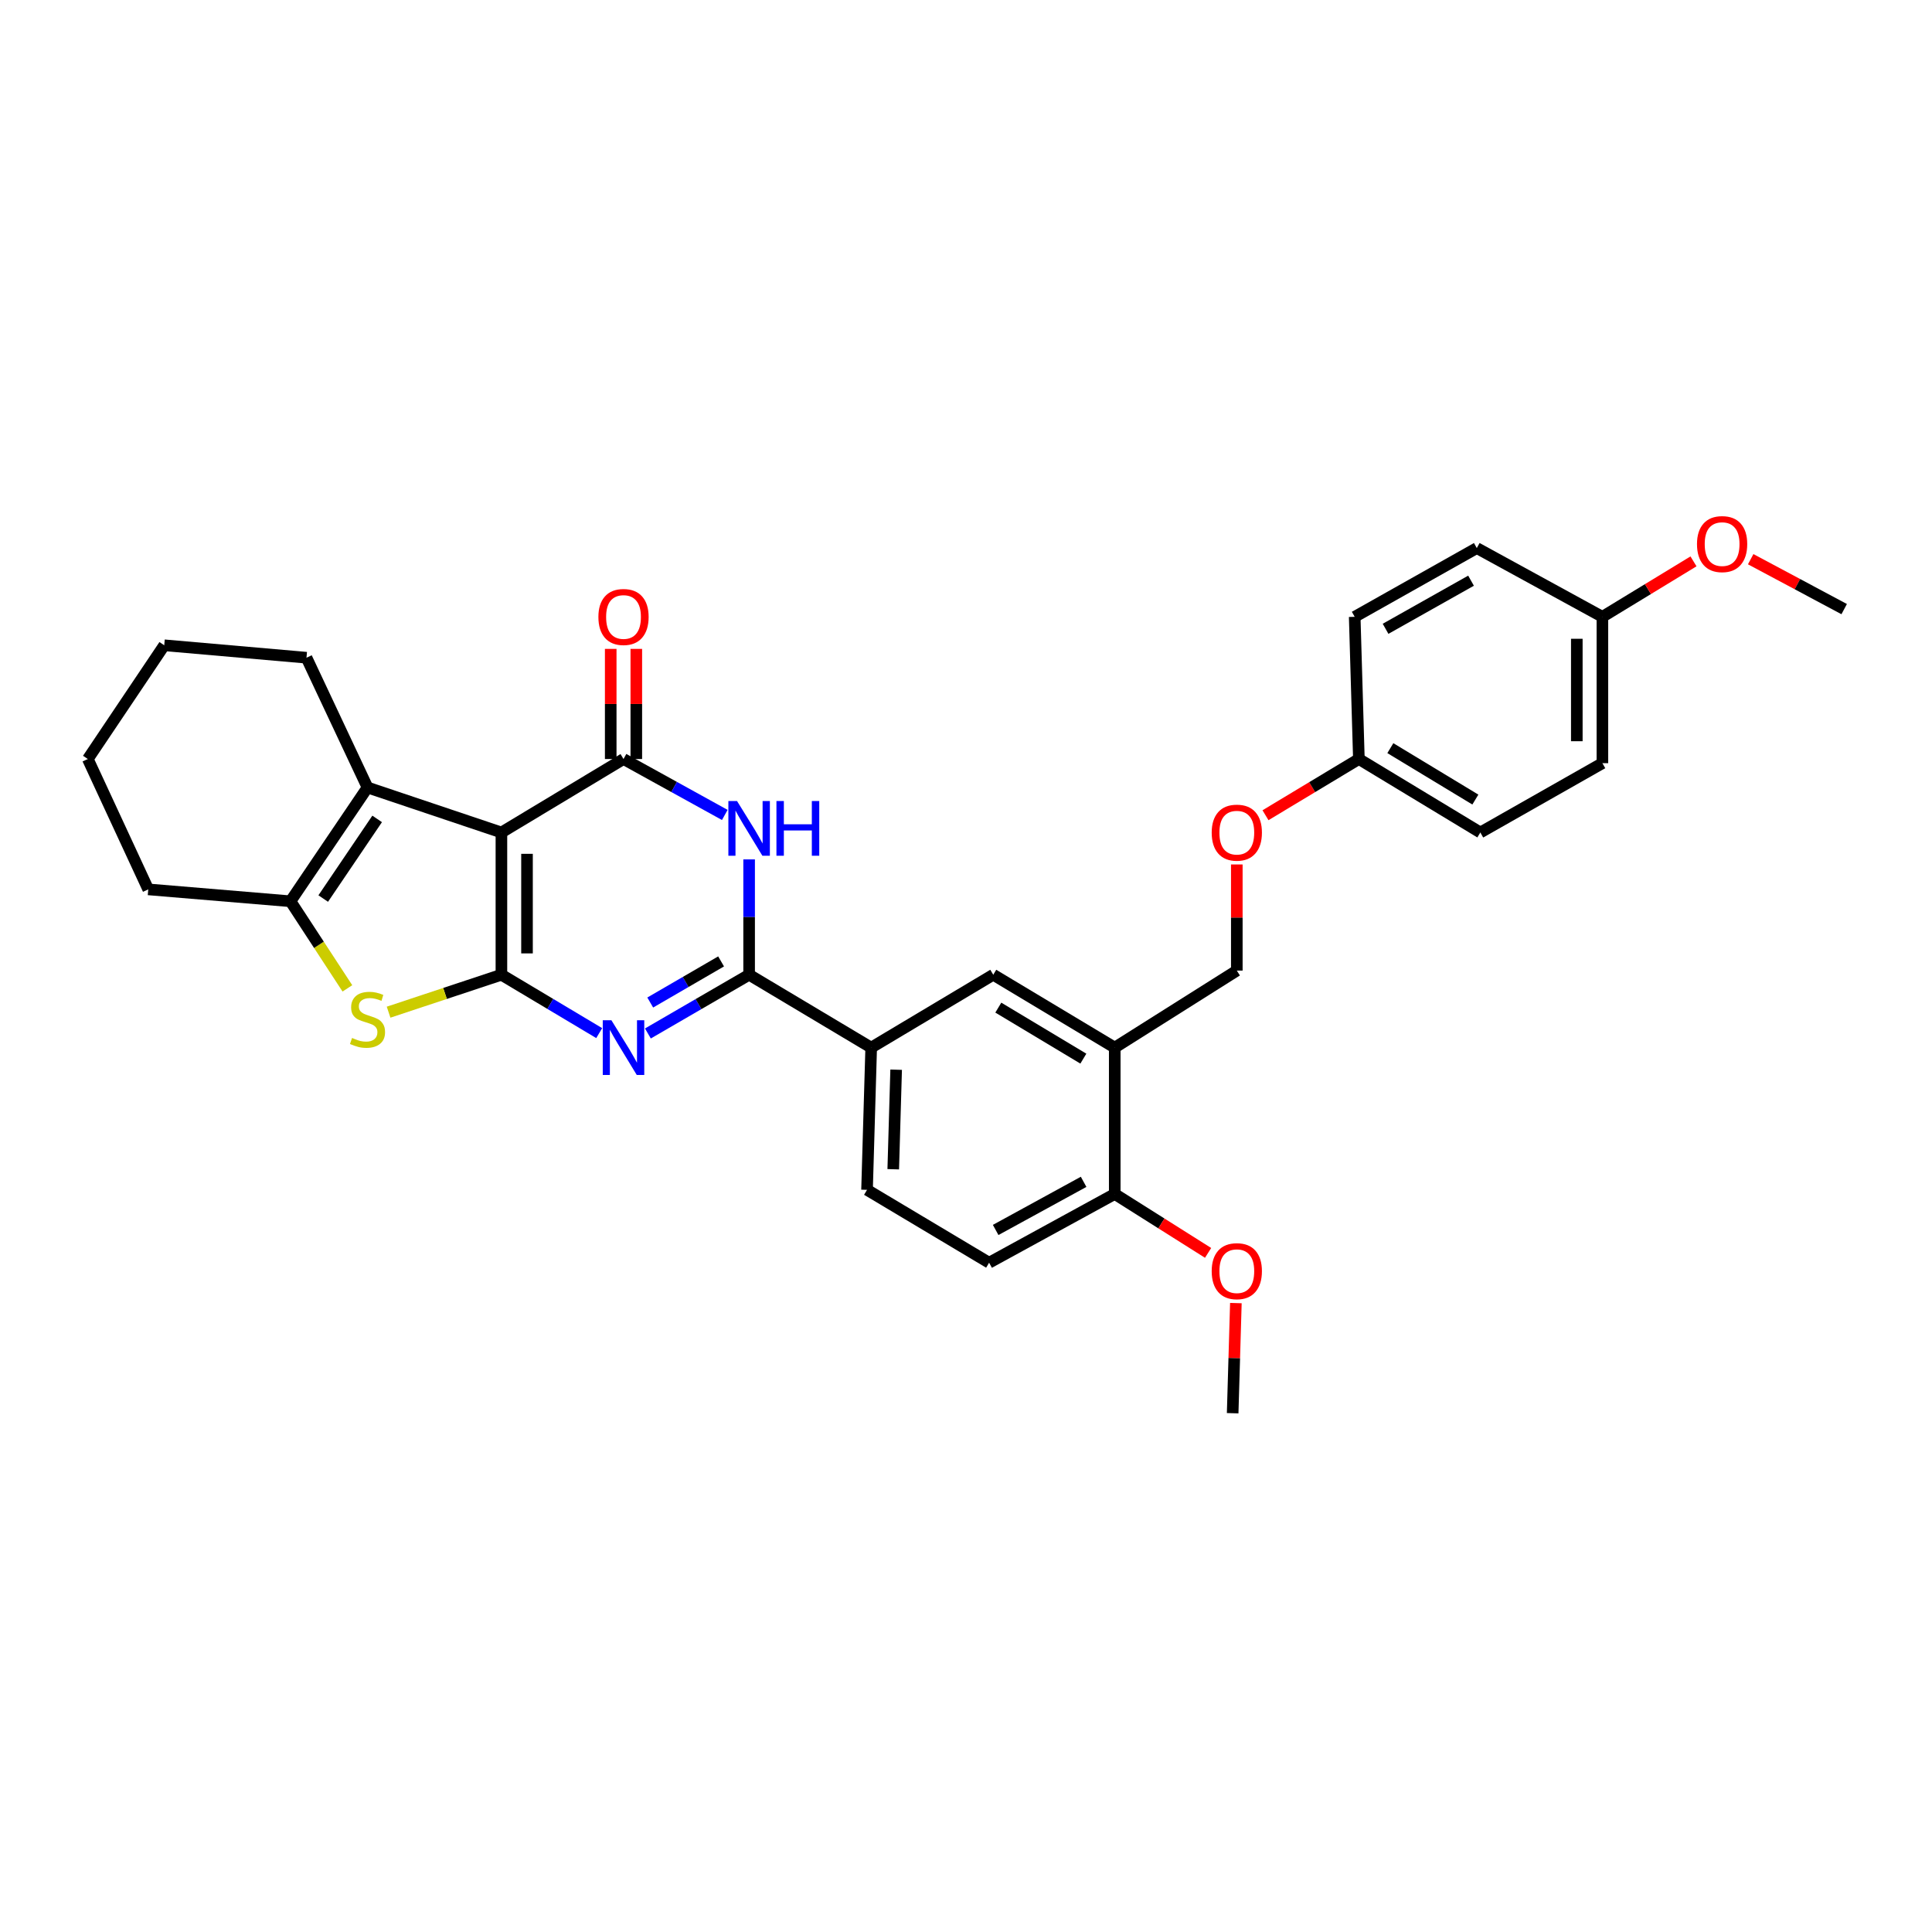<?xml version='1.0' encoding='iso-8859-1'?>
<svg version='1.1' baseProfile='full'
              xmlns='http://www.w3.org/2000/svg'
                      xmlns:rdkit='http://www.rdkit.org/xml'
                      xmlns:xlink='http://www.w3.org/1999/xlink'
                  xml:space='preserve'
width='1000px' height='1000px' viewBox='0 0 1000 1000'>
<!-- END OF HEADER -->
<rect style='opacity:1.0;fill:#FFFFFF;stroke:none' width='1000' height='1000' x='0' y='0'> </rect>
<path class='bond-0' d='M 259.531,504.522 L 259.531,430.896' style='fill:none;fill-rule:evenodd;stroke:#000000;stroke-width:6px;stroke-linecap:butt;stroke-linejoin:miter;stroke-opacity:1' />
<path class='bond-0' d='M 272.779,493.478 L 272.779,441.94' style='fill:none;fill-rule:evenodd;stroke:#000000;stroke-width:6px;stroke-linecap:butt;stroke-linejoin:miter;stroke-opacity:1' />
<path class='bond-1' d='M 259.531,504.522 L 284.84,519.63' style='fill:none;fill-rule:evenodd;stroke:#000000;stroke-width:6px;stroke-linecap:butt;stroke-linejoin:miter;stroke-opacity:1' />
<path class='bond-1' d='M 284.84,519.63 L 310.149,534.738' style='fill:none;fill-rule:evenodd;stroke:#0000FF;stroke-width:6px;stroke-linecap:butt;stroke-linejoin:miter;stroke-opacity:1' />
<path class='bond-5' d='M 259.531,504.522 L 230.331,514.212' style='fill:none;fill-rule:evenodd;stroke:#000000;stroke-width:6px;stroke-linecap:butt;stroke-linejoin:miter;stroke-opacity:1' />
<path class='bond-5' d='M 230.331,514.212 L 201.131,523.902' style='fill:none;fill-rule:evenodd;stroke:#CCCC00;stroke-width:6px;stroke-linecap:butt;stroke-linejoin:miter;stroke-opacity:1' />
<path class='bond-2' d='M 259.531,430.896 L 322.729,392.869' style='fill:none;fill-rule:evenodd;stroke:#000000;stroke-width:6px;stroke-linecap:butt;stroke-linejoin:miter;stroke-opacity:1' />
<path class='bond-6' d='M 259.531,430.896 L 190.226,407.603' style='fill:none;fill-rule:evenodd;stroke:#000000;stroke-width:6px;stroke-linecap:butt;stroke-linejoin:miter;stroke-opacity:1' />
<path class='bond-4' d='M 335.348,534.925 L 361.546,519.724' style='fill:none;fill-rule:evenodd;stroke:#0000FF;stroke-width:6px;stroke-linecap:butt;stroke-linejoin:miter;stroke-opacity:1' />
<path class='bond-4' d='M 361.546,519.724 L 387.744,504.522' style='fill:none;fill-rule:evenodd;stroke:#000000;stroke-width:6px;stroke-linecap:butt;stroke-linejoin:miter;stroke-opacity:1' />
<path class='bond-4' d='M 336.559,518.907 L 354.897,508.265' style='fill:none;fill-rule:evenodd;stroke:#0000FF;stroke-width:6px;stroke-linecap:butt;stroke-linejoin:miter;stroke-opacity:1' />
<path class='bond-4' d='M 354.897,508.265 L 373.236,497.624' style='fill:none;fill-rule:evenodd;stroke:#000000;stroke-width:6px;stroke-linecap:butt;stroke-linejoin:miter;stroke-opacity:1' />
<path class='bond-11' d='M 329.352,392.869 L 329.352,364.367' style='fill:none;fill-rule:evenodd;stroke:#000000;stroke-width:6px;stroke-linecap:butt;stroke-linejoin:miter;stroke-opacity:1' />
<path class='bond-11' d='M 329.352,364.367 L 329.352,335.865' style='fill:none;fill-rule:evenodd;stroke:#FF0000;stroke-width:6px;stroke-linecap:butt;stroke-linejoin:miter;stroke-opacity:1' />
<path class='bond-11' d='M 316.105,392.869 L 316.105,364.367' style='fill:none;fill-rule:evenodd;stroke:#000000;stroke-width:6px;stroke-linecap:butt;stroke-linejoin:miter;stroke-opacity:1' />
<path class='bond-11' d='M 316.105,364.367 L 316.105,335.865' style='fill:none;fill-rule:evenodd;stroke:#FF0000;stroke-width:6px;stroke-linecap:butt;stroke-linejoin:miter;stroke-opacity:1' />
<path class='bond-32' d='M 322.729,392.869 L 348.938,407.341' style='fill:none;fill-rule:evenodd;stroke:#000000;stroke-width:6px;stroke-linecap:butt;stroke-linejoin:miter;stroke-opacity:1' />
<path class='bond-32' d='M 348.938,407.341 L 375.147,421.814' style='fill:none;fill-rule:evenodd;stroke:#0000FF;stroke-width:6px;stroke-linecap:butt;stroke-linejoin:miter;stroke-opacity:1' />
<path class='bond-3' d='M 387.744,444.823 L 387.744,474.673' style='fill:none;fill-rule:evenodd;stroke:#0000FF;stroke-width:6px;stroke-linecap:butt;stroke-linejoin:miter;stroke-opacity:1' />
<path class='bond-3' d='M 387.744,474.673 L 387.744,504.522' style='fill:none;fill-rule:evenodd;stroke:#000000;stroke-width:6px;stroke-linecap:butt;stroke-linejoin:miter;stroke-opacity:1' />
<path class='bond-8' d='M 387.744,504.522 L 450.926,542.247' style='fill:none;fill-rule:evenodd;stroke:#000000;stroke-width:6px;stroke-linecap:butt;stroke-linejoin:miter;stroke-opacity:1' />
<path class='bond-7' d='M 179.809,511.578 L 165.08,489.037' style='fill:none;fill-rule:evenodd;stroke:#CCCC00;stroke-width:6px;stroke-linecap:butt;stroke-linejoin:miter;stroke-opacity:1' />
<path class='bond-7' d='M 165.08,489.037 L 150.351,466.495' style='fill:none;fill-rule:evenodd;stroke:#000000;stroke-width:6px;stroke-linecap:butt;stroke-linejoin:miter;stroke-opacity:1' />
<path class='bond-19' d='M 190.226,407.603 L 158.638,340.432' style='fill:none;fill-rule:evenodd;stroke:#000000;stroke-width:6px;stroke-linecap:butt;stroke-linejoin:miter;stroke-opacity:1' />
<path class='bond-31' d='M 190.226,407.603 L 150.351,466.495' style='fill:none;fill-rule:evenodd;stroke:#000000;stroke-width:6px;stroke-linecap:butt;stroke-linejoin:miter;stroke-opacity:1' />
<path class='bond-31' d='M 195.214,423.864 L 167.302,465.088' style='fill:none;fill-rule:evenodd;stroke:#000000;stroke-width:6px;stroke-linecap:butt;stroke-linejoin:miter;stroke-opacity:1' />
<path class='bond-20' d='M 150.351,466.495 L 76.733,460.342' style='fill:none;fill-rule:evenodd;stroke:#000000;stroke-width:6px;stroke-linecap:butt;stroke-linejoin:miter;stroke-opacity:1' />
<path class='bond-10' d='M 450.926,542.247 L 514.108,504.522' style='fill:none;fill-rule:evenodd;stroke:#000000;stroke-width:6px;stroke-linecap:butt;stroke-linejoin:miter;stroke-opacity:1' />
<path class='bond-14' d='M 450.926,542.247 L 448.777,615.858' style='fill:none;fill-rule:evenodd;stroke:#000000;stroke-width:6px;stroke-linecap:butt;stroke-linejoin:miter;stroke-opacity:1' />
<path class='bond-14' d='M 463.845,553.676 L 462.341,605.203' style='fill:none;fill-rule:evenodd;stroke:#000000;stroke-width:6px;stroke-linecap:butt;stroke-linejoin:miter;stroke-opacity:1' />
<path class='bond-9' d='M 576.989,542.247 L 514.108,504.522' style='fill:none;fill-rule:evenodd;stroke:#000000;stroke-width:6px;stroke-linecap:butt;stroke-linejoin:miter;stroke-opacity:1' />
<path class='bond-9' d='M 560.742,547.948 L 516.725,521.541' style='fill:none;fill-rule:evenodd;stroke:#000000;stroke-width:6px;stroke-linecap:butt;stroke-linejoin:miter;stroke-opacity:1' />
<path class='bond-13' d='M 576.989,542.247 L 640.172,502.373' style='fill:none;fill-rule:evenodd;stroke:#000000;stroke-width:6px;stroke-linecap:butt;stroke-linejoin:miter;stroke-opacity:1' />
<path class='bond-34' d='M 576.989,542.247 L 576.989,618' style='fill:none;fill-rule:evenodd;stroke:#000000;stroke-width:6px;stroke-linecap:butt;stroke-linejoin:miter;stroke-opacity:1' />
<path class='bond-12' d='M 576.989,618 L 511.959,653.584' style='fill:none;fill-rule:evenodd;stroke:#000000;stroke-width:6px;stroke-linecap:butt;stroke-linejoin:miter;stroke-opacity:1' />
<path class='bond-12' d='M 560.876,611.716 L 515.355,636.625' style='fill:none;fill-rule:evenodd;stroke:#000000;stroke-width:6px;stroke-linecap:butt;stroke-linejoin:miter;stroke-opacity:1' />
<path class='bond-21' d='M 576.989,618 L 601.146,633.246' style='fill:none;fill-rule:evenodd;stroke:#000000;stroke-width:6px;stroke-linecap:butt;stroke-linejoin:miter;stroke-opacity:1' />
<path class='bond-21' d='M 601.146,633.246 L 625.304,648.492' style='fill:none;fill-rule:evenodd;stroke:#FF0000;stroke-width:6px;stroke-linecap:butt;stroke-linejoin:miter;stroke-opacity:1' />
<path class='bond-16' d='M 640.172,502.373 L 640.172,474.908' style='fill:none;fill-rule:evenodd;stroke:#000000;stroke-width:6px;stroke-linecap:butt;stroke-linejoin:miter;stroke-opacity:1' />
<path class='bond-16' d='M 640.172,474.908 L 640.172,447.443' style='fill:none;fill-rule:evenodd;stroke:#FF0000;stroke-width:6px;stroke-linecap:butt;stroke-linejoin:miter;stroke-opacity:1' />
<path class='bond-15' d='M 448.777,615.858 L 511.959,653.584' style='fill:none;fill-rule:evenodd;stroke:#000000;stroke-width:6px;stroke-linecap:butt;stroke-linejoin:miter;stroke-opacity:1' />
<path class='bond-17' d='M 655.015,421.962 L 679.185,407.416' style='fill:none;fill-rule:evenodd;stroke:#FF0000;stroke-width:6px;stroke-linecap:butt;stroke-linejoin:miter;stroke-opacity:1' />
<path class='bond-17' d='M 679.185,407.416 L 703.354,392.869' style='fill:none;fill-rule:evenodd;stroke:#000000;stroke-width:6px;stroke-linecap:butt;stroke-linejoin:miter;stroke-opacity:1' />
<path class='bond-22' d='M 703.354,392.869 L 701.19,319.265' style='fill:none;fill-rule:evenodd;stroke:#000000;stroke-width:6px;stroke-linecap:butt;stroke-linejoin:miter;stroke-opacity:1' />
<path class='bond-23' d='M 703.354,392.869 L 766.22,430.896' style='fill:none;fill-rule:evenodd;stroke:#000000;stroke-width:6px;stroke-linecap:butt;stroke-linejoin:miter;stroke-opacity:1' />
<path class='bond-23' d='M 719.64,387.238 L 763.646,413.857' style='fill:none;fill-rule:evenodd;stroke:#000000;stroke-width:6px;stroke-linecap:butt;stroke-linejoin:miter;stroke-opacity:1' />
<path class='bond-18' d='M 829.402,319.265 L 829.402,395.018' style='fill:none;fill-rule:evenodd;stroke:#000000;stroke-width:6px;stroke-linecap:butt;stroke-linejoin:miter;stroke-opacity:1' />
<path class='bond-18' d='M 816.155,330.628 L 816.155,383.655' style='fill:none;fill-rule:evenodd;stroke:#000000;stroke-width:6px;stroke-linecap:butt;stroke-linejoin:miter;stroke-opacity:1' />
<path class='bond-26' d='M 829.402,319.265 L 852.976,304.912' style='fill:none;fill-rule:evenodd;stroke:#000000;stroke-width:6px;stroke-linecap:butt;stroke-linejoin:miter;stroke-opacity:1' />
<path class='bond-26' d='M 852.976,304.912 L 876.549,290.559' style='fill:none;fill-rule:evenodd;stroke:#FF0000;stroke-width:6px;stroke-linecap:butt;stroke-linejoin:miter;stroke-opacity:1' />
<path class='bond-35' d='M 829.402,319.265 L 764.387,283.682' style='fill:none;fill-rule:evenodd;stroke:#000000;stroke-width:6px;stroke-linecap:butt;stroke-linejoin:miter;stroke-opacity:1' />
<path class='bond-29' d='M 158.638,340.432 L 85.013,333.992' style='fill:none;fill-rule:evenodd;stroke:#000000;stroke-width:6px;stroke-linecap:butt;stroke-linejoin:miter;stroke-opacity:1' />
<path class='bond-30' d='M 76.733,460.342 L 45.455,392.869' style='fill:none;fill-rule:evenodd;stroke:#000000;stroke-width:6px;stroke-linecap:butt;stroke-linejoin:miter;stroke-opacity:1' />
<path class='bond-27' d='M 639.687,674.475 L 638.855,702.977' style='fill:none;fill-rule:evenodd;stroke:#FF0000;stroke-width:6px;stroke-linecap:butt;stroke-linejoin:miter;stroke-opacity:1' />
<path class='bond-27' d='M 638.855,702.977 L 638.022,731.478' style='fill:none;fill-rule:evenodd;stroke:#000000;stroke-width:6px;stroke-linecap:butt;stroke-linejoin:miter;stroke-opacity:1' />
<path class='bond-25' d='M 701.19,319.265 L 764.387,283.682' style='fill:none;fill-rule:evenodd;stroke:#000000;stroke-width:6px;stroke-linecap:butt;stroke-linejoin:miter;stroke-opacity:1' />
<path class='bond-25' d='M 717.169,325.471 L 761.407,300.562' style='fill:none;fill-rule:evenodd;stroke:#000000;stroke-width:6px;stroke-linecap:butt;stroke-linejoin:miter;stroke-opacity:1' />
<path class='bond-24' d='M 766.22,430.896 L 829.402,395.018' style='fill:none;fill-rule:evenodd;stroke:#000000;stroke-width:6px;stroke-linecap:butt;stroke-linejoin:miter;stroke-opacity:1' />
<path class='bond-28' d='M 906.154,289.437 L 930.35,302.357' style='fill:none;fill-rule:evenodd;stroke:#FF0000;stroke-width:6px;stroke-linecap:butt;stroke-linejoin:miter;stroke-opacity:1' />
<path class='bond-28' d='M 930.35,302.357 L 954.545,315.276' style='fill:none;fill-rule:evenodd;stroke:#000000;stroke-width:6px;stroke-linecap:butt;stroke-linejoin:miter;stroke-opacity:1' />
<path class='bond-33' d='M 85.013,333.992 L 45.455,392.869' style='fill:none;fill-rule:evenodd;stroke:#000000;stroke-width:6px;stroke-linecap:butt;stroke-linejoin:miter;stroke-opacity:1' />
<path  class='atom-2' d='M 316.469 528.087
L 325.749 543.087
Q 326.669 544.567, 328.149 547.247
Q 329.629 549.927, 329.709 550.087
L 329.709 528.087
L 333.469 528.087
L 333.469 556.407
L 329.589 556.407
L 319.629 540.007
Q 318.469 538.087, 317.229 535.887
Q 316.029 533.687, 315.669 533.007
L 315.669 556.407
L 311.989 556.407
L 311.989 528.087
L 316.469 528.087
' fill='#0000FF'/>
<path  class='atom-4' d='M 381.484 414.609
L 390.764 429.609
Q 391.684 431.089, 393.164 433.769
Q 394.644 436.449, 394.724 436.609
L 394.724 414.609
L 398.484 414.609
L 398.484 442.929
L 394.604 442.929
L 384.644 426.529
Q 383.484 424.609, 382.244 422.409
Q 381.044 420.209, 380.684 419.529
L 380.684 442.929
L 377.004 442.929
L 377.004 414.609
L 381.484 414.609
' fill='#0000FF'/>
<path  class='atom-4' d='M 401.884 414.609
L 405.724 414.609
L 405.724 426.649
L 420.204 426.649
L 420.204 414.609
L 424.044 414.609
L 424.044 442.929
L 420.204 442.929
L 420.204 429.849
L 405.724 429.849
L 405.724 442.929
L 401.884 442.929
L 401.884 414.609
' fill='#0000FF'/>
<path  class='atom-6' d='M 182.226 537.241
Q 182.546 537.361, 183.866 537.921
Q 185.186 538.481, 186.626 538.841
Q 188.106 539.161, 189.546 539.161
Q 192.226 539.161, 193.786 537.881
Q 195.346 536.561, 195.346 534.281
Q 195.346 532.721, 194.546 531.761
Q 193.786 530.801, 192.586 530.281
Q 191.386 529.761, 189.386 529.161
Q 186.866 528.401, 185.346 527.681
Q 183.866 526.961, 182.786 525.441
Q 181.746 523.921, 181.746 521.361
Q 181.746 517.801, 184.146 515.601
Q 186.586 513.401, 191.386 513.401
Q 194.666 513.401, 198.386 514.961
L 197.466 518.041
Q 194.066 516.641, 191.506 516.641
Q 188.746 516.641, 187.226 517.801
Q 185.706 518.921, 185.746 520.881
Q 185.746 522.401, 186.506 523.321
Q 187.306 524.241, 188.426 524.761
Q 189.586 525.281, 191.506 525.881
Q 194.066 526.681, 195.586 527.481
Q 197.106 528.281, 198.186 529.921
Q 199.306 531.521, 199.306 534.281
Q 199.306 538.201, 196.666 540.321
Q 194.066 542.401, 189.706 542.401
Q 187.186 542.401, 185.266 541.841
Q 183.386 541.321, 181.146 540.401
L 182.226 537.241
' fill='#CCCC00'/>
<path  class='atom-12' d='M 309.729 319.345
Q 309.729 312.545, 313.089 308.745
Q 316.449 304.945, 322.729 304.945
Q 329.009 304.945, 332.369 308.745
Q 335.729 312.545, 335.729 319.345
Q 335.729 326.225, 332.329 330.145
Q 328.929 334.025, 322.729 334.025
Q 316.489 334.025, 313.089 330.145
Q 309.729 326.265, 309.729 319.345
M 322.729 330.825
Q 327.049 330.825, 329.369 327.945
Q 331.729 325.025, 331.729 319.345
Q 331.729 313.785, 329.369 310.985
Q 327.049 308.145, 322.729 308.145
Q 318.409 308.145, 316.049 310.945
Q 313.729 313.745, 313.729 319.345
Q 313.729 325.065, 316.049 327.945
Q 318.409 330.825, 322.729 330.825
' fill='#FF0000'/>
<path  class='atom-17' d='M 627.172 430.976
Q 627.172 424.176, 630.532 420.376
Q 633.892 416.576, 640.172 416.576
Q 646.452 416.576, 649.812 420.376
Q 653.172 424.176, 653.172 430.976
Q 653.172 437.856, 649.772 441.776
Q 646.372 445.656, 640.172 445.656
Q 633.932 445.656, 630.532 441.776
Q 627.172 437.896, 627.172 430.976
M 640.172 442.456
Q 644.492 442.456, 646.812 439.576
Q 649.172 436.656, 649.172 430.976
Q 649.172 425.416, 646.812 422.616
Q 644.492 419.776, 640.172 419.776
Q 635.852 419.776, 633.492 422.576
Q 631.172 425.376, 631.172 430.976
Q 631.172 436.696, 633.492 439.576
Q 635.852 442.456, 640.172 442.456
' fill='#FF0000'/>
<path  class='atom-22' d='M 627.172 657.955
Q 627.172 651.155, 630.532 647.355
Q 633.892 643.555, 640.172 643.555
Q 646.452 643.555, 649.812 647.355
Q 653.172 651.155, 653.172 657.955
Q 653.172 664.835, 649.772 668.755
Q 646.372 672.635, 640.172 672.635
Q 633.932 672.635, 630.532 668.755
Q 627.172 664.875, 627.172 657.955
M 640.172 669.435
Q 644.492 669.435, 646.812 666.555
Q 649.172 663.635, 649.172 657.955
Q 649.172 652.395, 646.812 649.595
Q 644.492 646.755, 640.172 646.755
Q 635.852 646.755, 633.492 649.555
Q 631.172 652.355, 631.172 657.955
Q 631.172 663.675, 633.492 666.555
Q 635.852 669.435, 640.172 669.435
' fill='#FF0000'/>
<path  class='atom-27' d='M 878.363 281.62
Q 878.363 274.82, 881.723 271.02
Q 885.083 267.22, 891.363 267.22
Q 897.643 267.22, 901.003 271.02
Q 904.363 274.82, 904.363 281.62
Q 904.363 288.5, 900.963 292.42
Q 897.563 296.3, 891.363 296.3
Q 885.123 296.3, 881.723 292.42
Q 878.363 288.54, 878.363 281.62
M 891.363 293.1
Q 895.683 293.1, 898.003 290.22
Q 900.363 287.3, 900.363 281.62
Q 900.363 276.06, 898.003 273.26
Q 895.683 270.42, 891.363 270.42
Q 887.043 270.42, 884.683 273.22
Q 882.363 276.02, 882.363 281.62
Q 882.363 287.34, 884.683 290.22
Q 887.043 293.1, 891.363 293.1
' fill='#FF0000'/>
</svg>

